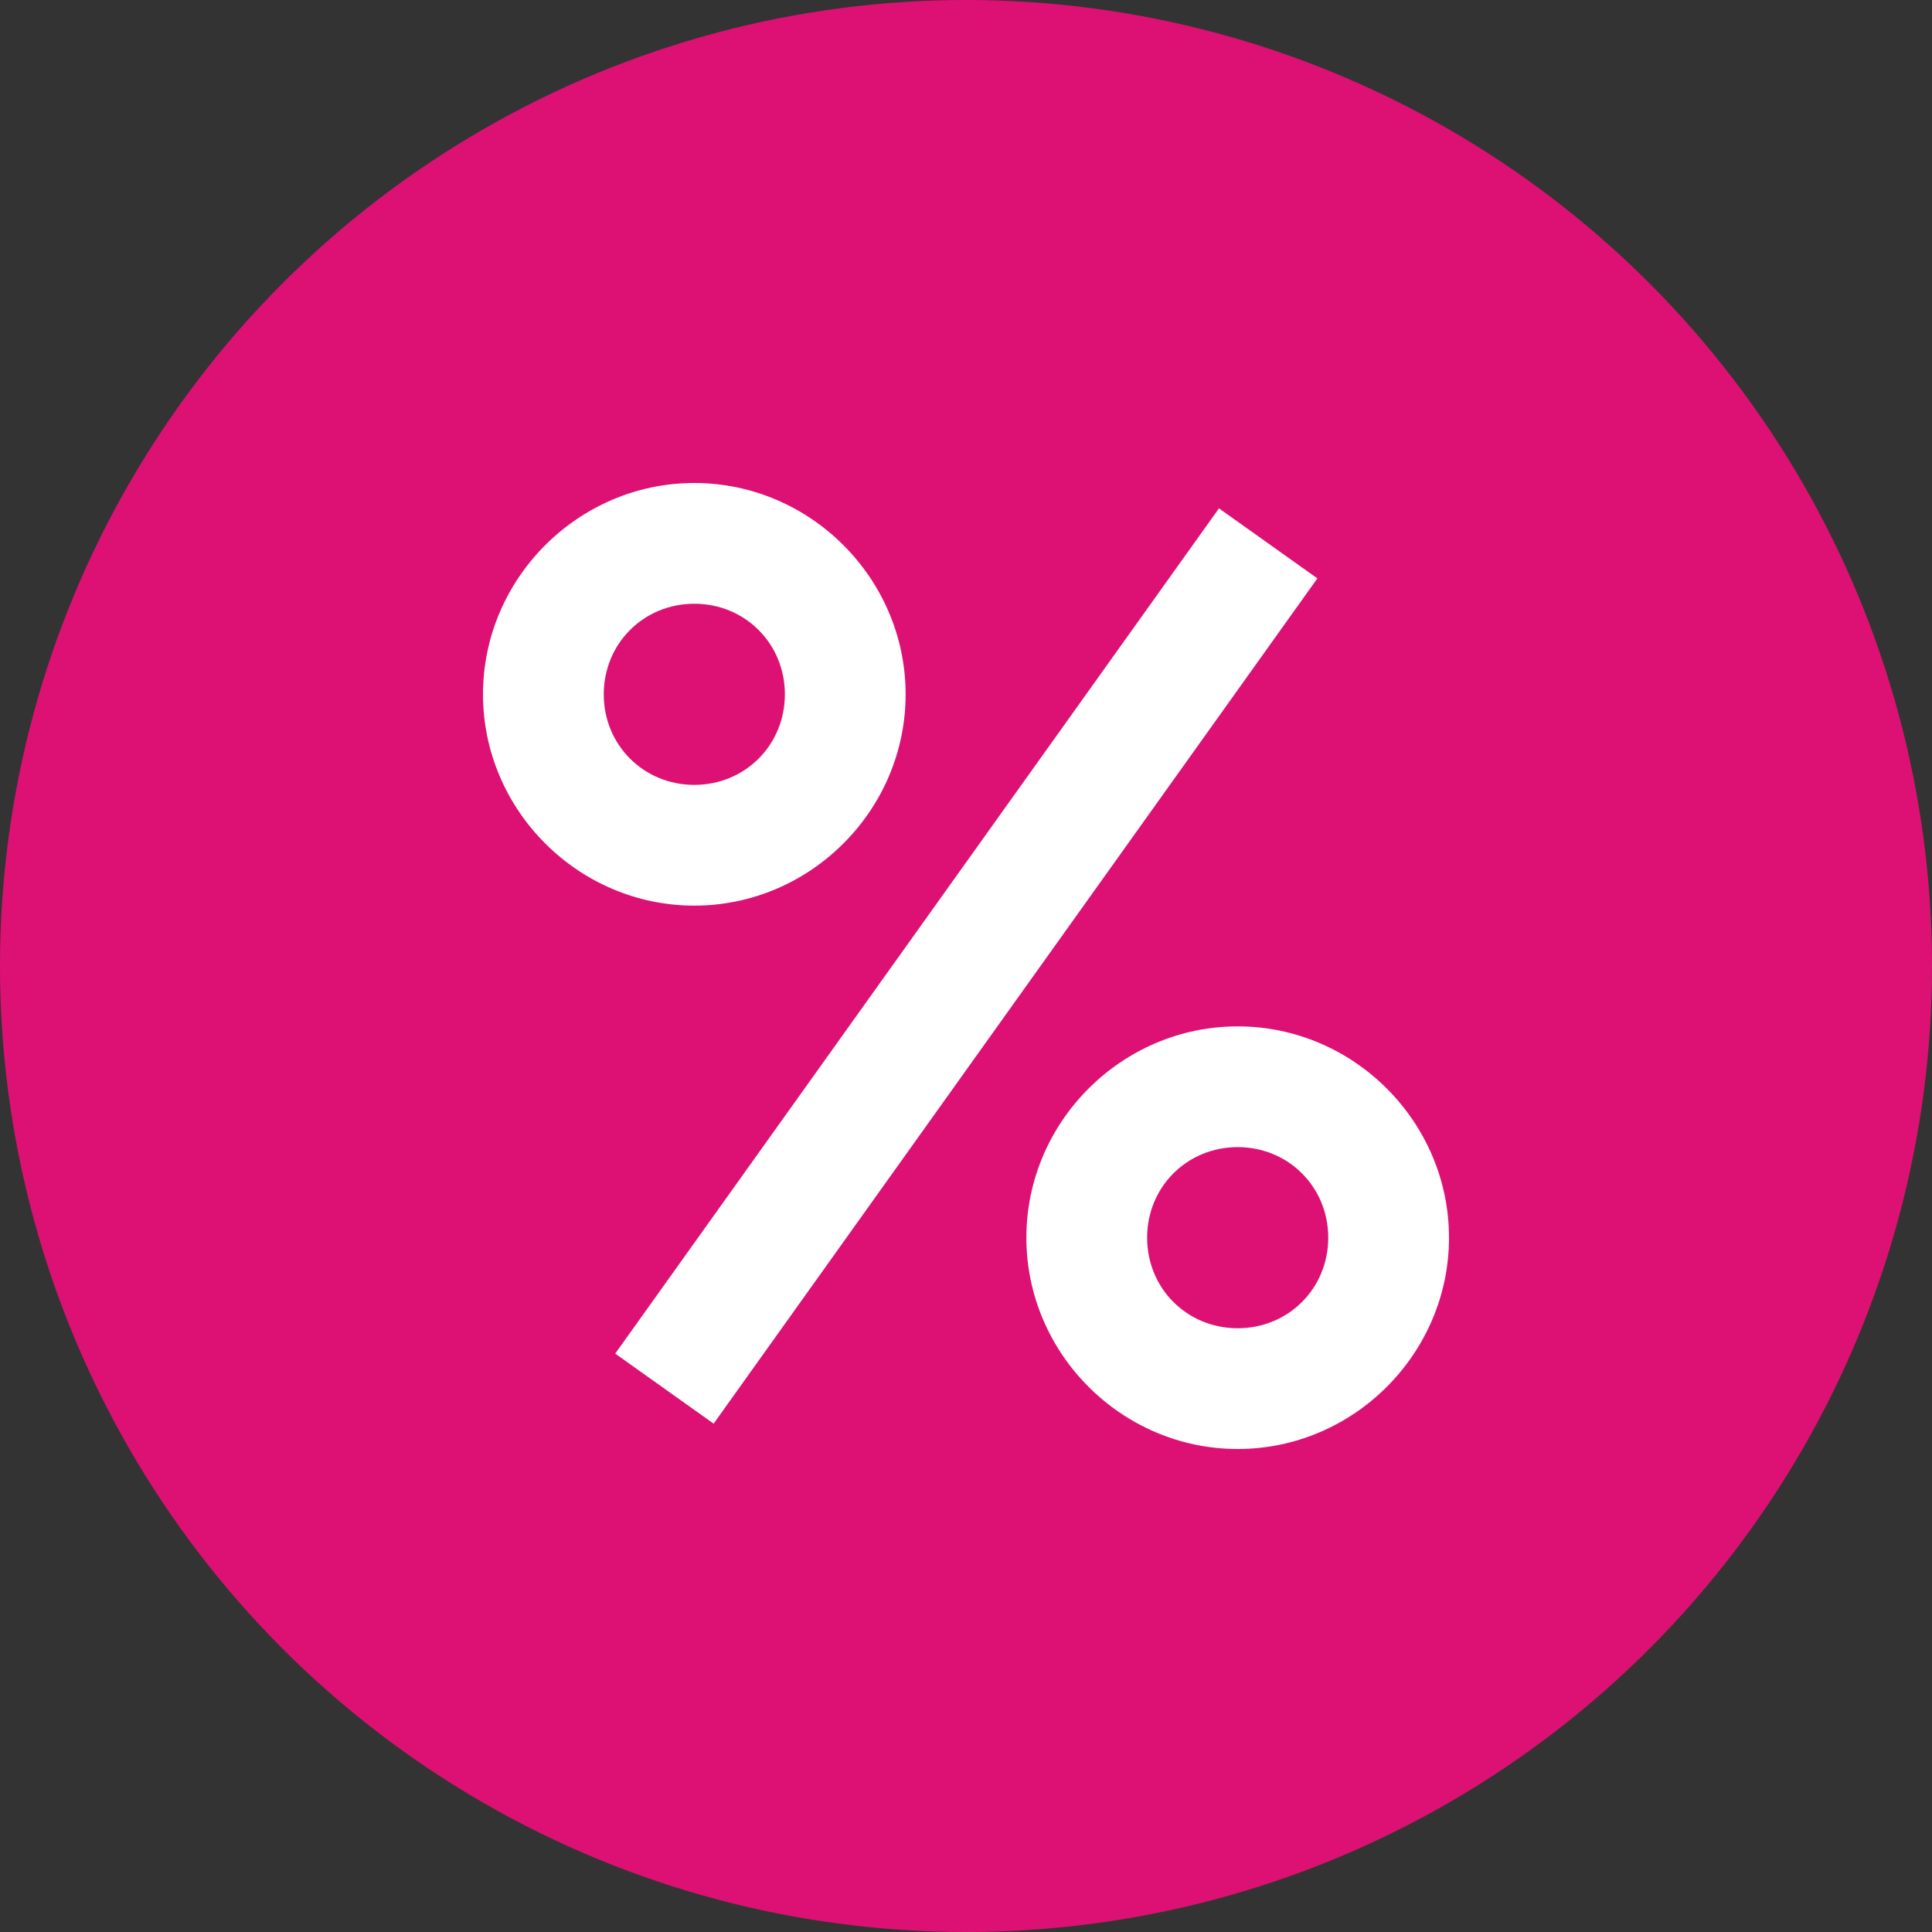 <?xml version="1.0" encoding="UTF-8"?><svg id="Layer_1" xmlns="http://www.w3.org/2000/svg" width="32" height="32" viewBox="0 0 32 32"><rect x="0" y="0" width="32" height="32" fill="#333333" stroke="none"/><defs><style>.cls-1{fill:#fff;}.cls-2{fill:#dd1173;}</style></defs><circle class="cls-2" cx="16" cy="16" r="16"/><path class="cls-1" d="M11.5,8c-1.92,0-3.5,1.58-3.5,3.5s1.58,3.5,3.5,3.5,3.5-1.58,3.5-3.5-1.58-3.5-3.5-3.5Zm8.69,.42l-10,14,1.63,1.16,10-14-1.63-1.16Zm-8.69,1.58c.84,0,1.5,.66,1.5,1.5s-.66,1.5-1.5,1.5-1.5-.66-1.5-1.5,.66-1.5,1.5-1.5Zm9,7c-1.92,0-3.5,1.58-3.5,3.5s1.58,3.5,3.5,3.5,3.5-1.58,3.5-3.5-1.58-3.5-3.5-3.5Zm0,2c.84,0,1.5,.66,1.5,1.5s-.66,1.5-1.5,1.5-1.5-.66-1.5-1.5,.66-1.5,1.5-1.5Z"/></svg>